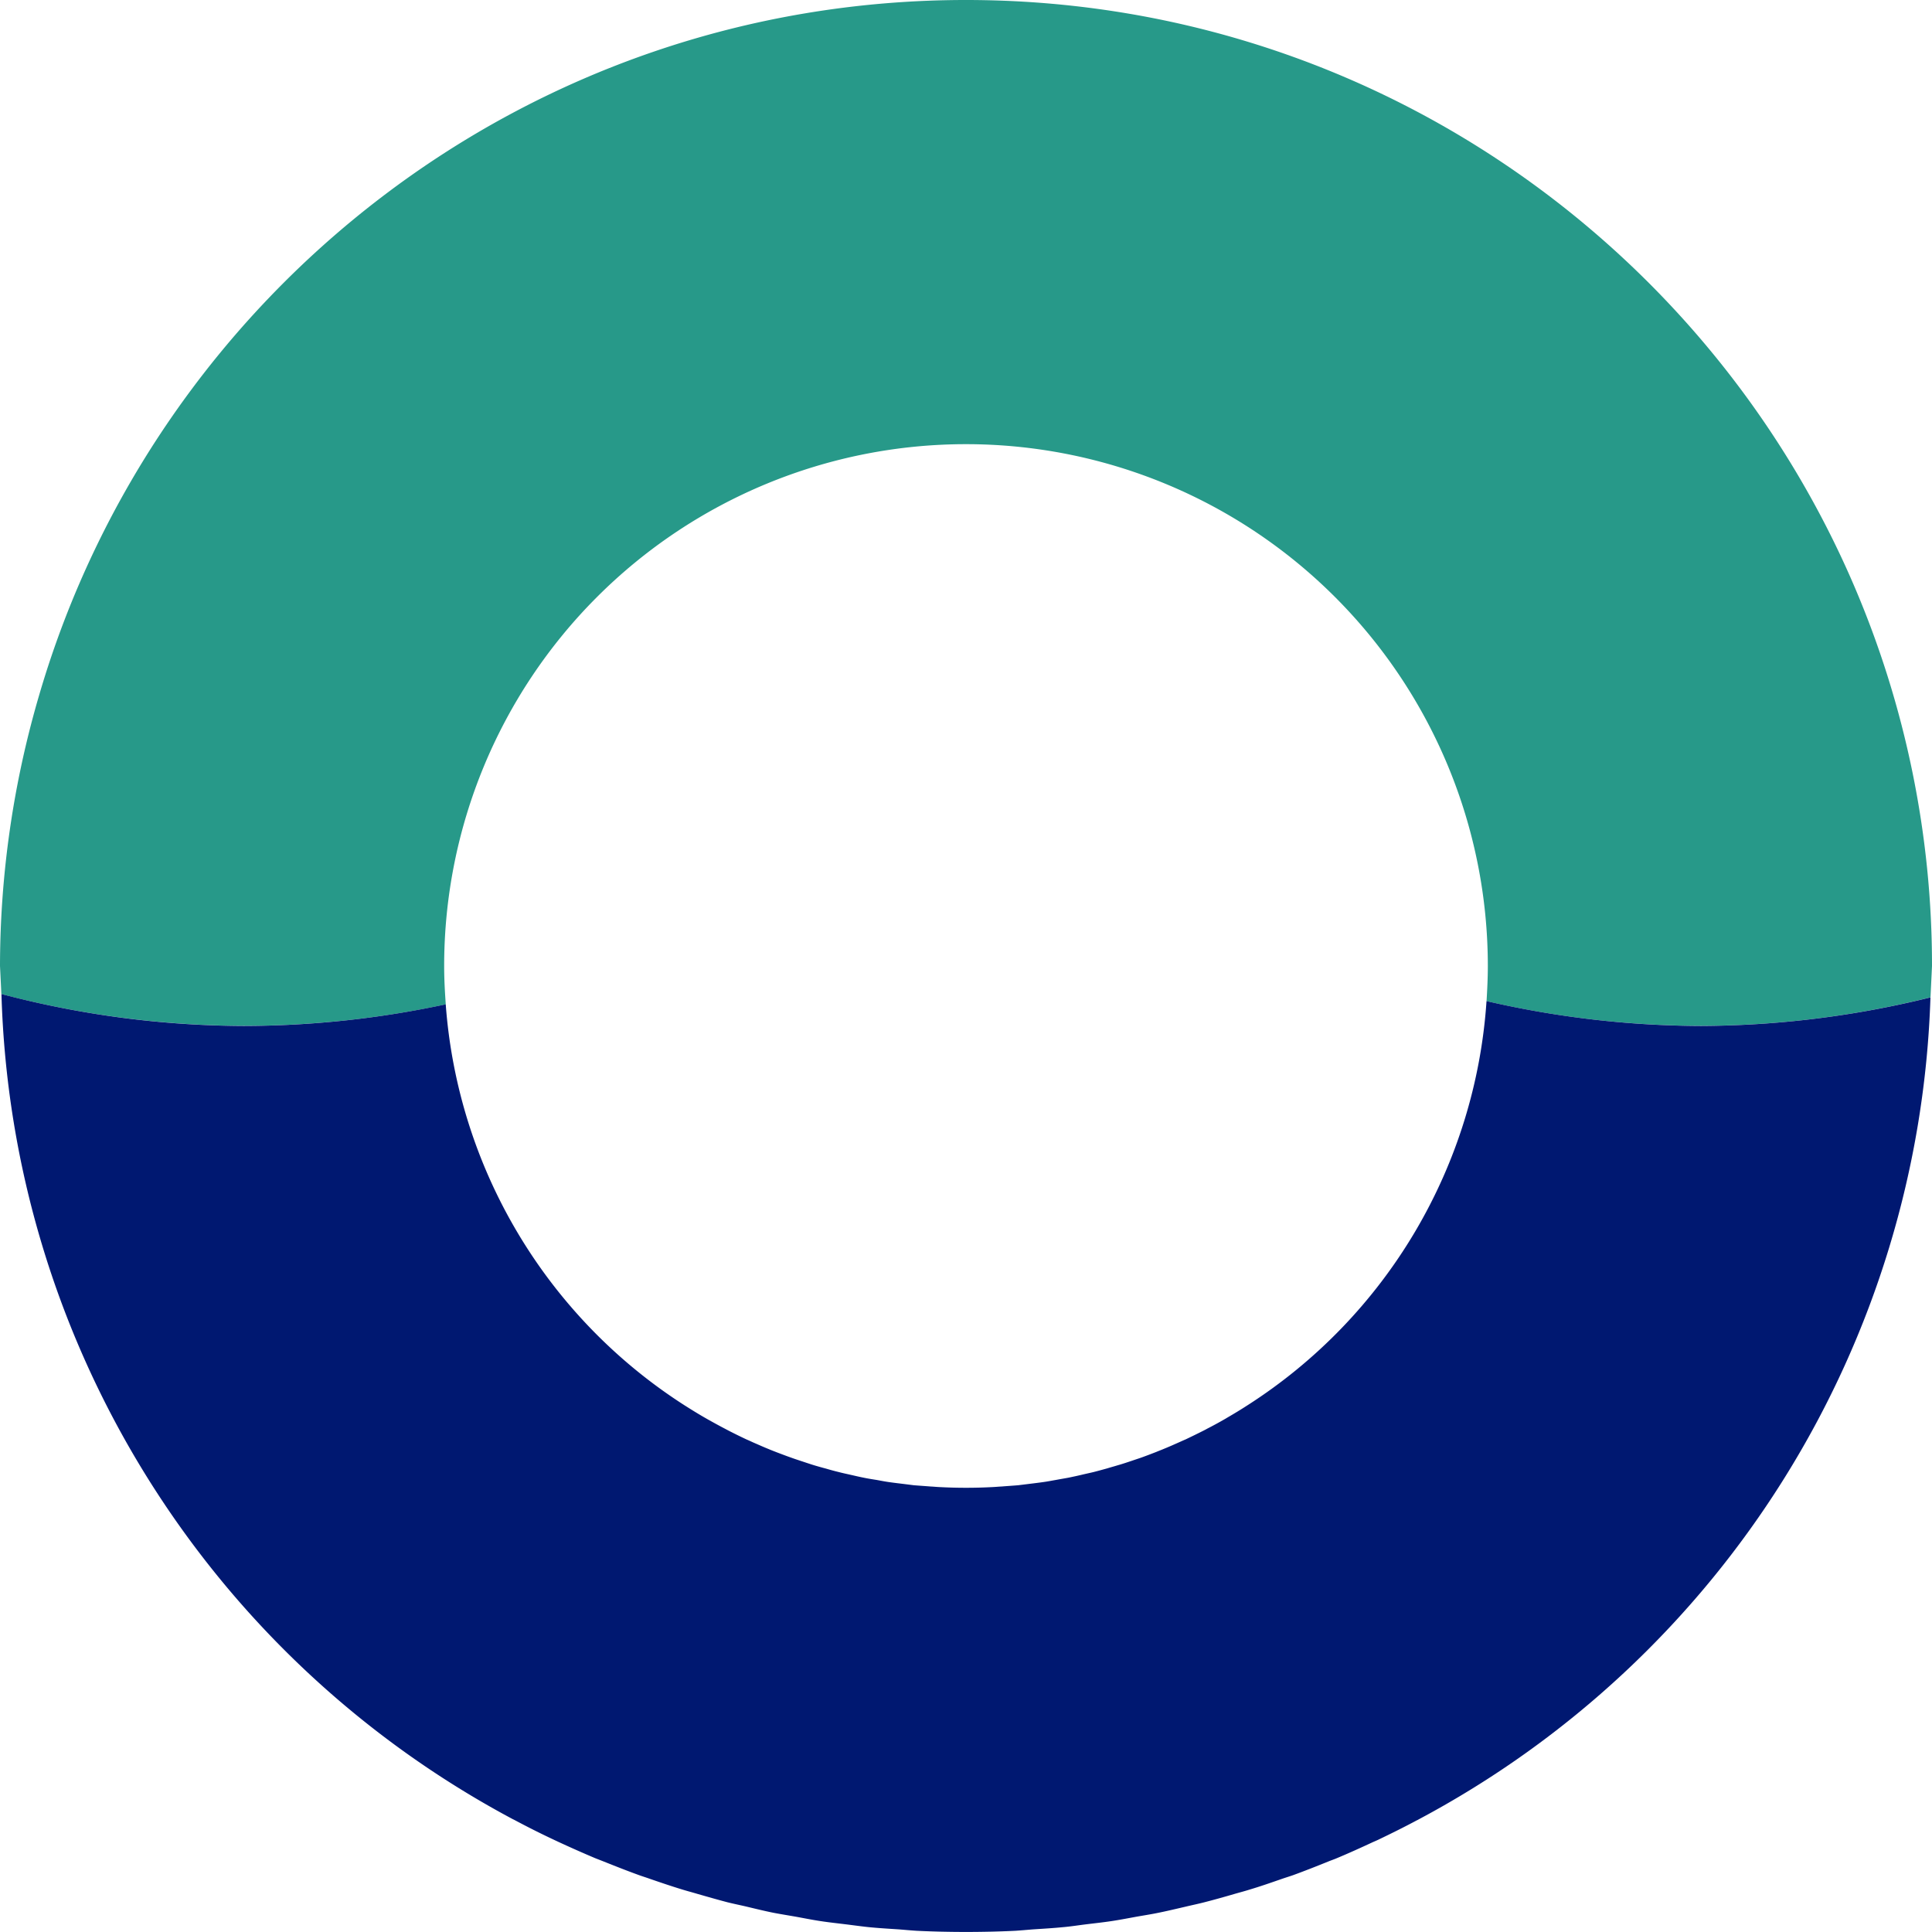<svg xmlns="http://www.w3.org/2000/svg" version="1.1" xmlns:xlink="http://www.w3.org/1999/xlink" xmlns:svgjs="http://svgjs.com/svgjs" width="538.236" height="538.226"><svg xmlns="http://www.w3.org/2000/svg" width="538.236" height="538.226" viewBox="0 0 538.236 538.226">
  <g id="SvgjsG1003" data-name="Group 41" transform="translate(-771.964 -252.422)">
    <g id="SvgjsG1002" data-name="Group 40" transform="translate(771.964 252.422)">
      <path id="SvgjsPath1001" d="M53.734,276.309a268.9,268.9,0,0,1,10.948-75.6C97.4,88.911,200.5,7.191,322.852,7.191c110.989,0,206.2,67.2,247.384,163.119a268.43,268.43,0,0,1,21.734,106l-.419,8.726a268.331,268.331,0,0,1-63.915,7.953,268.577,268.577,0,0,1-59.761-6.891c.193-3.252.354-6.5.354-9.788a145.378,145.378,0,0,0-290.756,0c0,3.606.193,7.148.451,10.69a270.372,270.372,0,0,1-56.316,5.989,269.671,269.671,0,0,1-67.489-8.855" transform="translate(-53.734 -7.191)" fill="#279989" fill-rule="evenodd"></path>
      <path id="SvgjsPath1000" d="M349.687,275.733c2.061-.193,4.121-.515,6.182-.773,2.383-.29,4.765-.547,7.116-.9s4.637-.8,6.955-1.224c2.029-.354,4.089-.676,6.118-1.095,2.544-.515,5.088-1.127,7.6-1.707,1.739-.419,3.478-.773,5.216-1.224,2.769-.708,5.506-1.481,8.275-2.286,1.417-.419,2.833-.773,4.25-1.224,3.027-.9,5.989-1.932,8.951-2.962,1.1-.386,2.19-.708,3.284-1.095,3.252-1.191,6.44-2.447,9.628-3.735.773-.322,1.545-.58,2.318-.9,3.477-1.449,6.891-2.995,10.271-4.572.451-.193.9-.386,1.32-.58,3.7-1.771,7.341-3.574,10.948-5.506a1.008,1.008,0,0,0,.322-.161A269.166,269.166,0,0,0,591.146,16.725a269.773,269.773,0,0,1-63.915,7.953,268.8,268.8,0,0,1-59.761-6.923,145.224,145.224,0,0,1-66.587,112.6c-.064.032-.1.064-.161.1-1.739,1.127-3.542,2.222-5.377,3.284-.225.129-.419.258-.644.386-1.674.966-3.381,1.9-5.087,2.769-.386.225-.773.419-1.159.612-1.578.8-3.188,1.578-4.8,2.35-.547.225-1.095.483-1.61.708-1.513.676-3.027,1.352-4.54,1.964-.676.29-1.384.547-2.061.837-1.417.547-2.834,1.095-4.283,1.61-.837.29-1.642.547-2.479.837-1.352.451-2.673.9-4.057,1.288-.934.29-1.9.547-2.834.837-1.288.354-2.544.708-3.832,1.03-1.063.258-2.157.483-3.22.741-1.223.29-2.415.547-3.638.8-1.191.225-2.383.419-3.574.644-1.127.193-2.254.419-3.413.58-1.32.193-2.673.354-3.993.515-1.03.129-2.061.258-3.123.386-1.546.129-3.091.225-4.669.354-.837.032-1.674.129-2.544.161-2.415.129-4.862.193-7.309.193-2.479,0-4.894-.064-7.341-.193-.837-.032-1.674-.129-2.511-.161-1.546-.129-3.123-.225-4.7-.354-1.03-.129-2.029-.258-3.059-.386-1.352-.161-2.7-.322-4.025-.515-1.127-.161-2.222-.386-3.316-.58-1.224-.193-2.447-.386-3.671-.644-1.159-.225-2.351-.515-3.51-.773-1.127-.258-2.222-.483-3.316-.773-1.224-.29-2.479-.644-3.7-1-1-.258-2-.547-2.994-.837-1.288-.386-2.576-.837-3.864-1.256-.869-.29-1.771-.58-2.64-.9-1.385-.483-2.737-1-4.089-1.513-.74-.29-1.513-.58-2.254-.9-1.449-.58-2.866-1.224-4.282-1.835-.644-.29-1.256-.58-1.868-.837q-2.27-1.063-4.54-2.222c-.451-.225-.934-.483-1.417-.741-1.61-.837-3.188-1.707-4.8-2.608-.29-.161-.612-.354-.9-.515-1.739-1-3.413-2.029-5.087-3.091-.161-.1-.29-.193-.419-.258A145.3,145.3,0,0,1,177.519,18.657a270.068,270.068,0,0,1-56.284,6.021,268.008,268.008,0,0,1-67.489-8.887,269.241,269.241,0,0,0,142.512,229.9.544.544,0,0,0,.161.064c3.671,1.964,7.373,3.832,11.141,5.6.386.193.773.354,1.159.547,3.478,1.61,6.955,3.155,10.465,4.637l2.222.869c3.22,1.288,6.472,2.576,9.756,3.767,1.03.386,2.125.708,3.188,1.095,2.994,1.03,6.021,2.061,9.08,2.994,1.352.419,2.737.773,4.121,1.191,2.8.8,5.6,1.61,8.436,2.351,1.674.419,3.413.773,5.087,1.159,2.576.612,5.152,1.256,7.728,1.771,2,.386,4.025.708,6.054,1.063,2.351.419,4.669.9,7.051,1.256,2.318.354,4.7.612,7.052.9,2.093.258,4.154.547,6.247.773,2.866.29,5.732.451,8.629.644,1.642.129,3.252.29,4.894.386,4.572.225,9.145.322,13.749.322,4.572,0,9.145-.1,13.685-.322,1.642-.1,3.252-.258,4.894-.386,2.9-.193,5.763-.354,8.629-.644" transform="translate(-53.341 261.141)" fill="#001871" fill-rule="evenodd"></path>
    </g>
  </g>
</svg><style>@media (prefers-color-scheme: light) { :root { filter: none; } }
</style></svg>